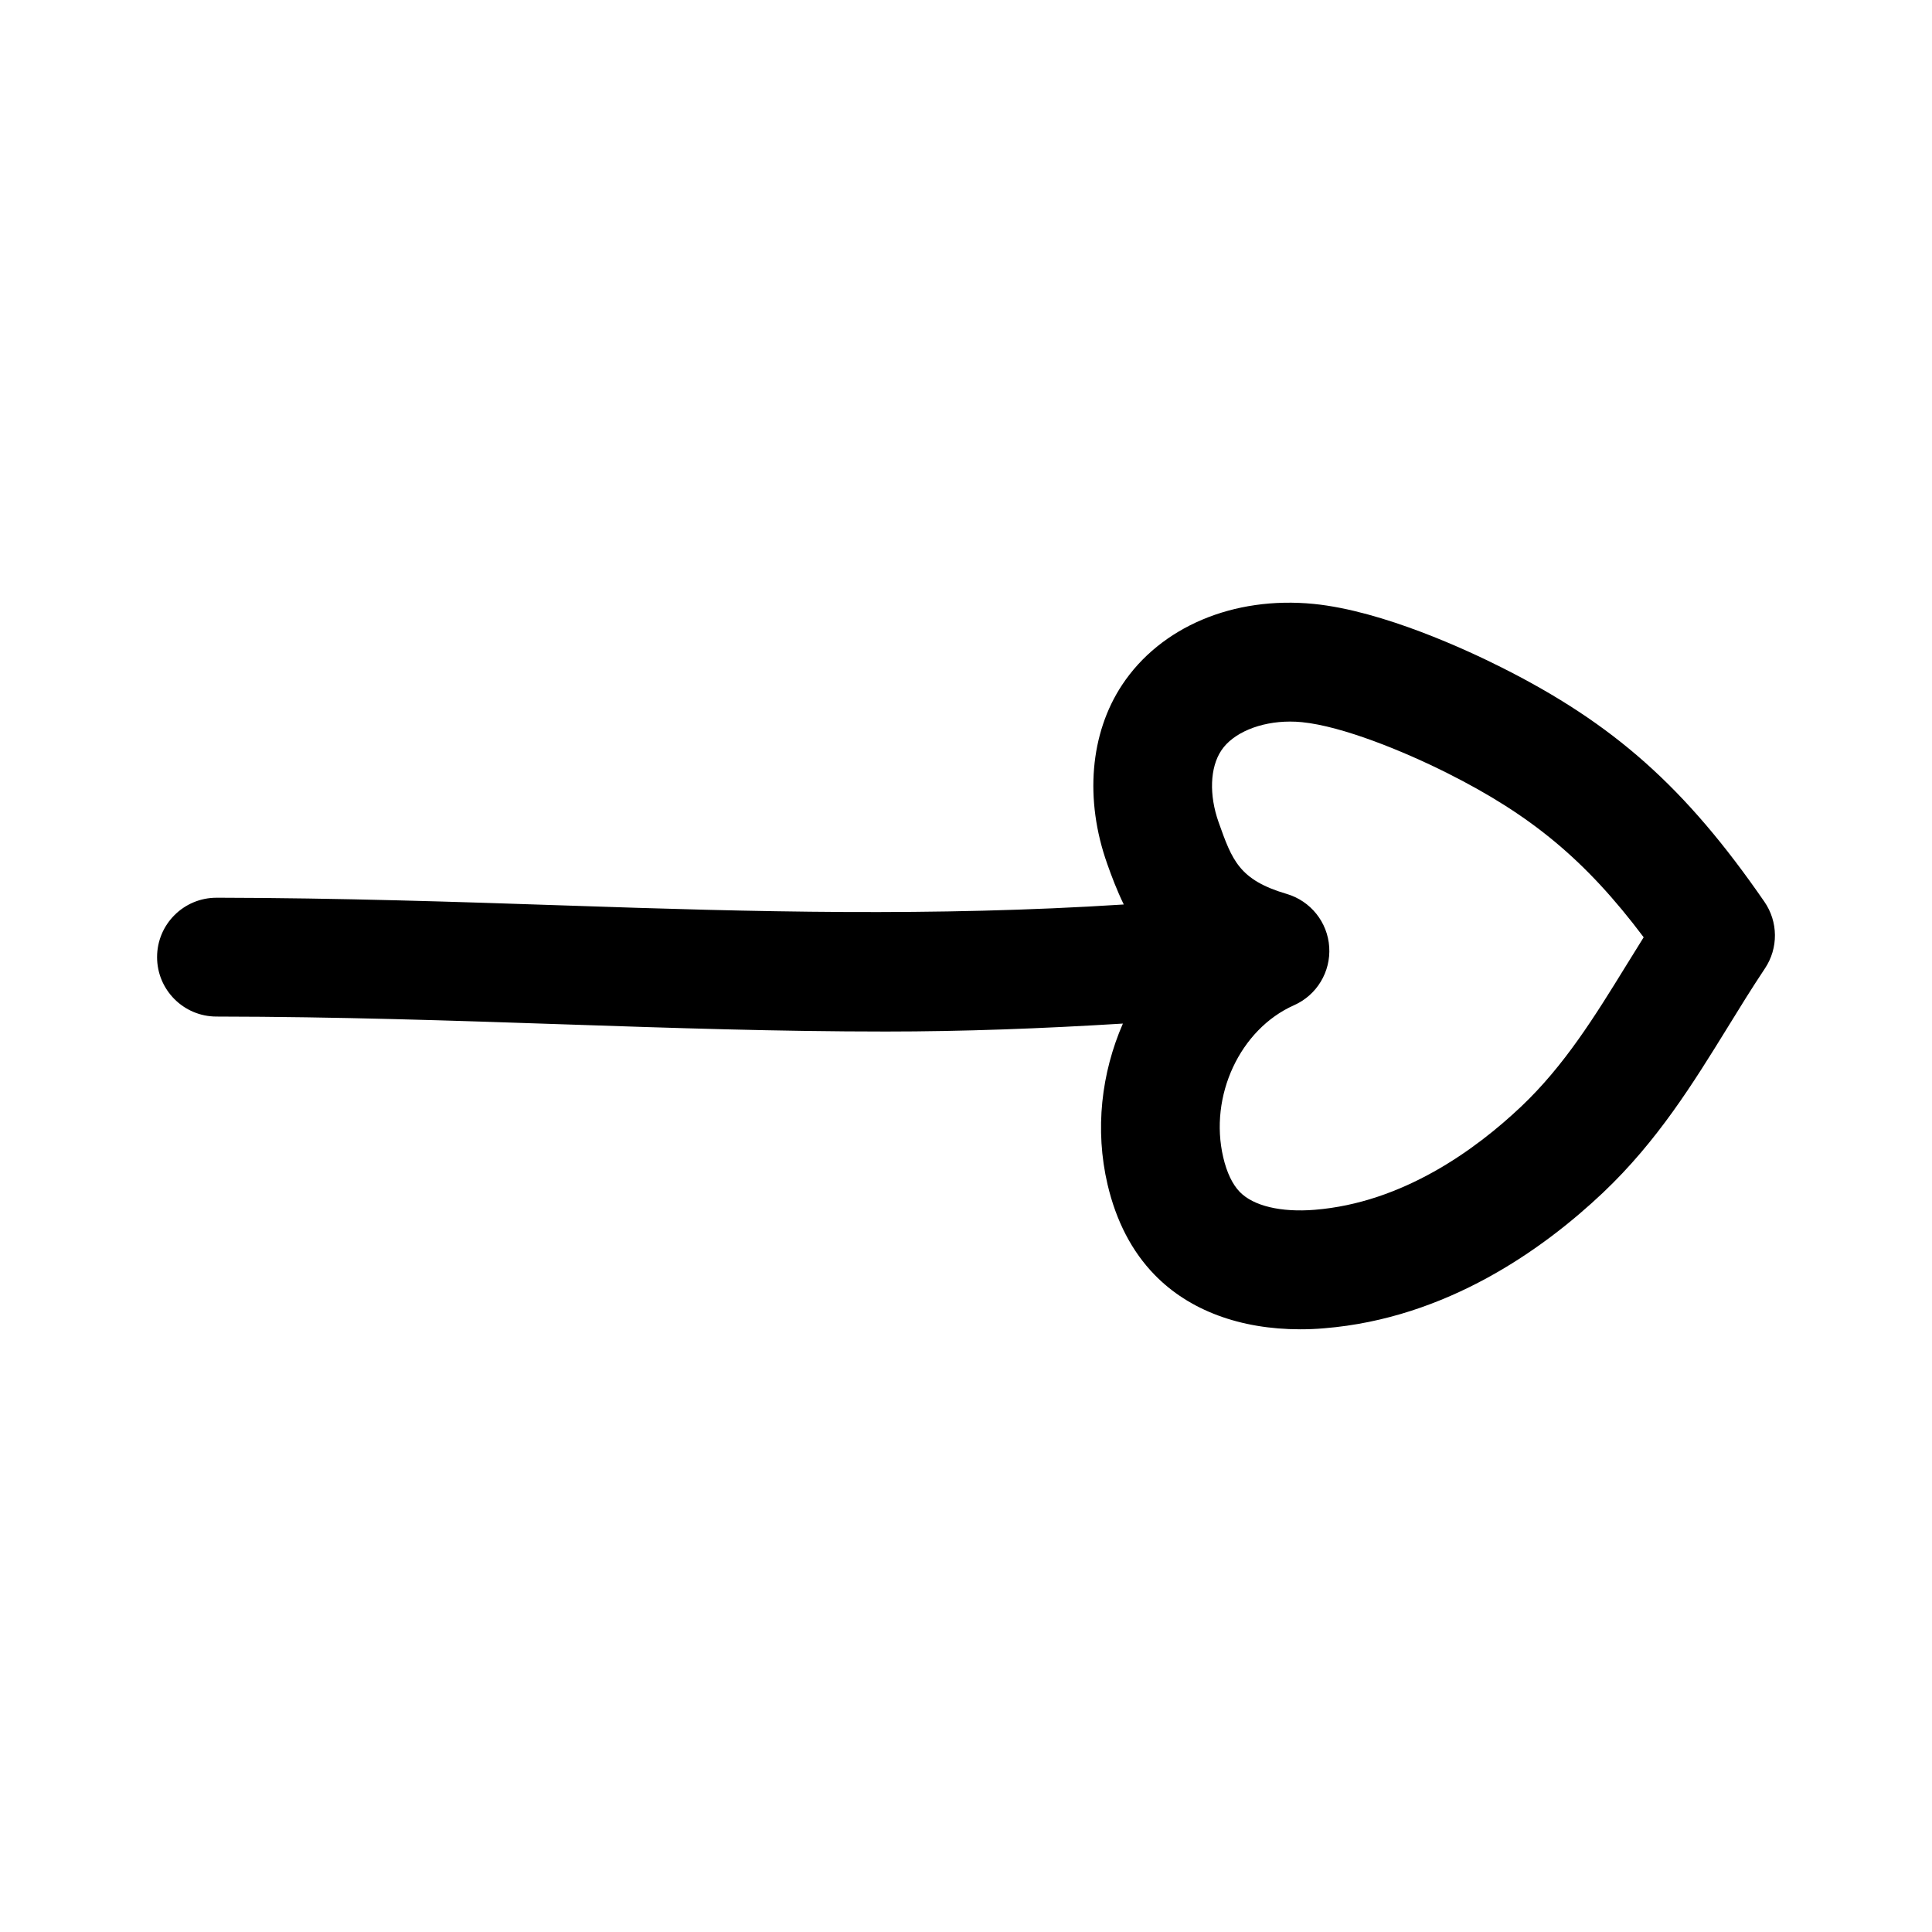 <?xml version="1.0" encoding="UTF-8"?>
<!-- Uploaded to: SVG Repo, www.svgrepo.com, Generator: SVG Repo Mixer Tools -->
<svg fill="#000000" width="800px" height="800px" version="1.1" viewBox="144 144 512 512" xmlns="http://www.w3.org/2000/svg">
 <path d="m201.37 381.91c-8.691 0-15.727 7.039-15.742 15.711-0.016 8.691 7.023 15.762 15.711 15.777 32.34 0.047 62.691 1.07 92.07 2.062 28.844 0.977 56.867 1.906 85.348 1.906 20.484 0 41.438-0.789 62.82-2.109-5.699 13.098-7.477 28.055-4.062 42.652 2.281 9.699 6.453 17.758 12.469 23.93 9.133 9.414 22.672 14.438 38.59 14.438 2.078 0 4.203-0.078 6.344-0.27 32.465-2.629 58.062-20.973 73.855-35.895 14.453-13.68 23.914-29.016 33.062-43.832 3.164-5.148 6.391-10.375 9.902-15.648 3.574-5.367 3.512-12.359-0.156-17.664-20.906-30.293-39.848-47.152-69.871-62.203-8.785-4.41-31.188-14.879-49.531-16.719-21.316-2.109-40.652 6.094-50.82 21.477-8.469 12.801-10.012 30.355-3.906 47.484 1.133 3.211 2.519 6.894 4.359 10.691-50.555 3.242-97.879 1.969-147.39 0.285-29.598-0.992-60.223-2.016-93.047-2.078 0.016 0.004 0.016 0.004 0 0.004zm266.28-39.016c3.117-4.707 10.328-7.668 18.215-7.668 1.055 0 2.125 0.047 3.18 0.156 10.707 1.07 26.938 7.684 38.559 13.523 22.168 11.133 36.621 23.035 51.988 43.484-1.543 2.457-3.055 4.914-4.551 7.336-8.453 13.715-16.453 26.656-27.898 37.504-12.105 11.461-31.426 25.504-54.742 27.379-8.926 0.723-16.215-1.008-19.836-4.723-1.938-1.984-3.465-5.164-4.394-9.18-3.809-16.246 4.441-33.945 18.75-40.305 6.047-2.676 9.762-8.848 9.336-15.43-0.426-6.582-4.93-12.203-11.273-14.074-12.609-3.699-14.469-8.941-18.043-19.004-2.551-7.191-2.297-14.48 0.711-19z"/>
</svg>